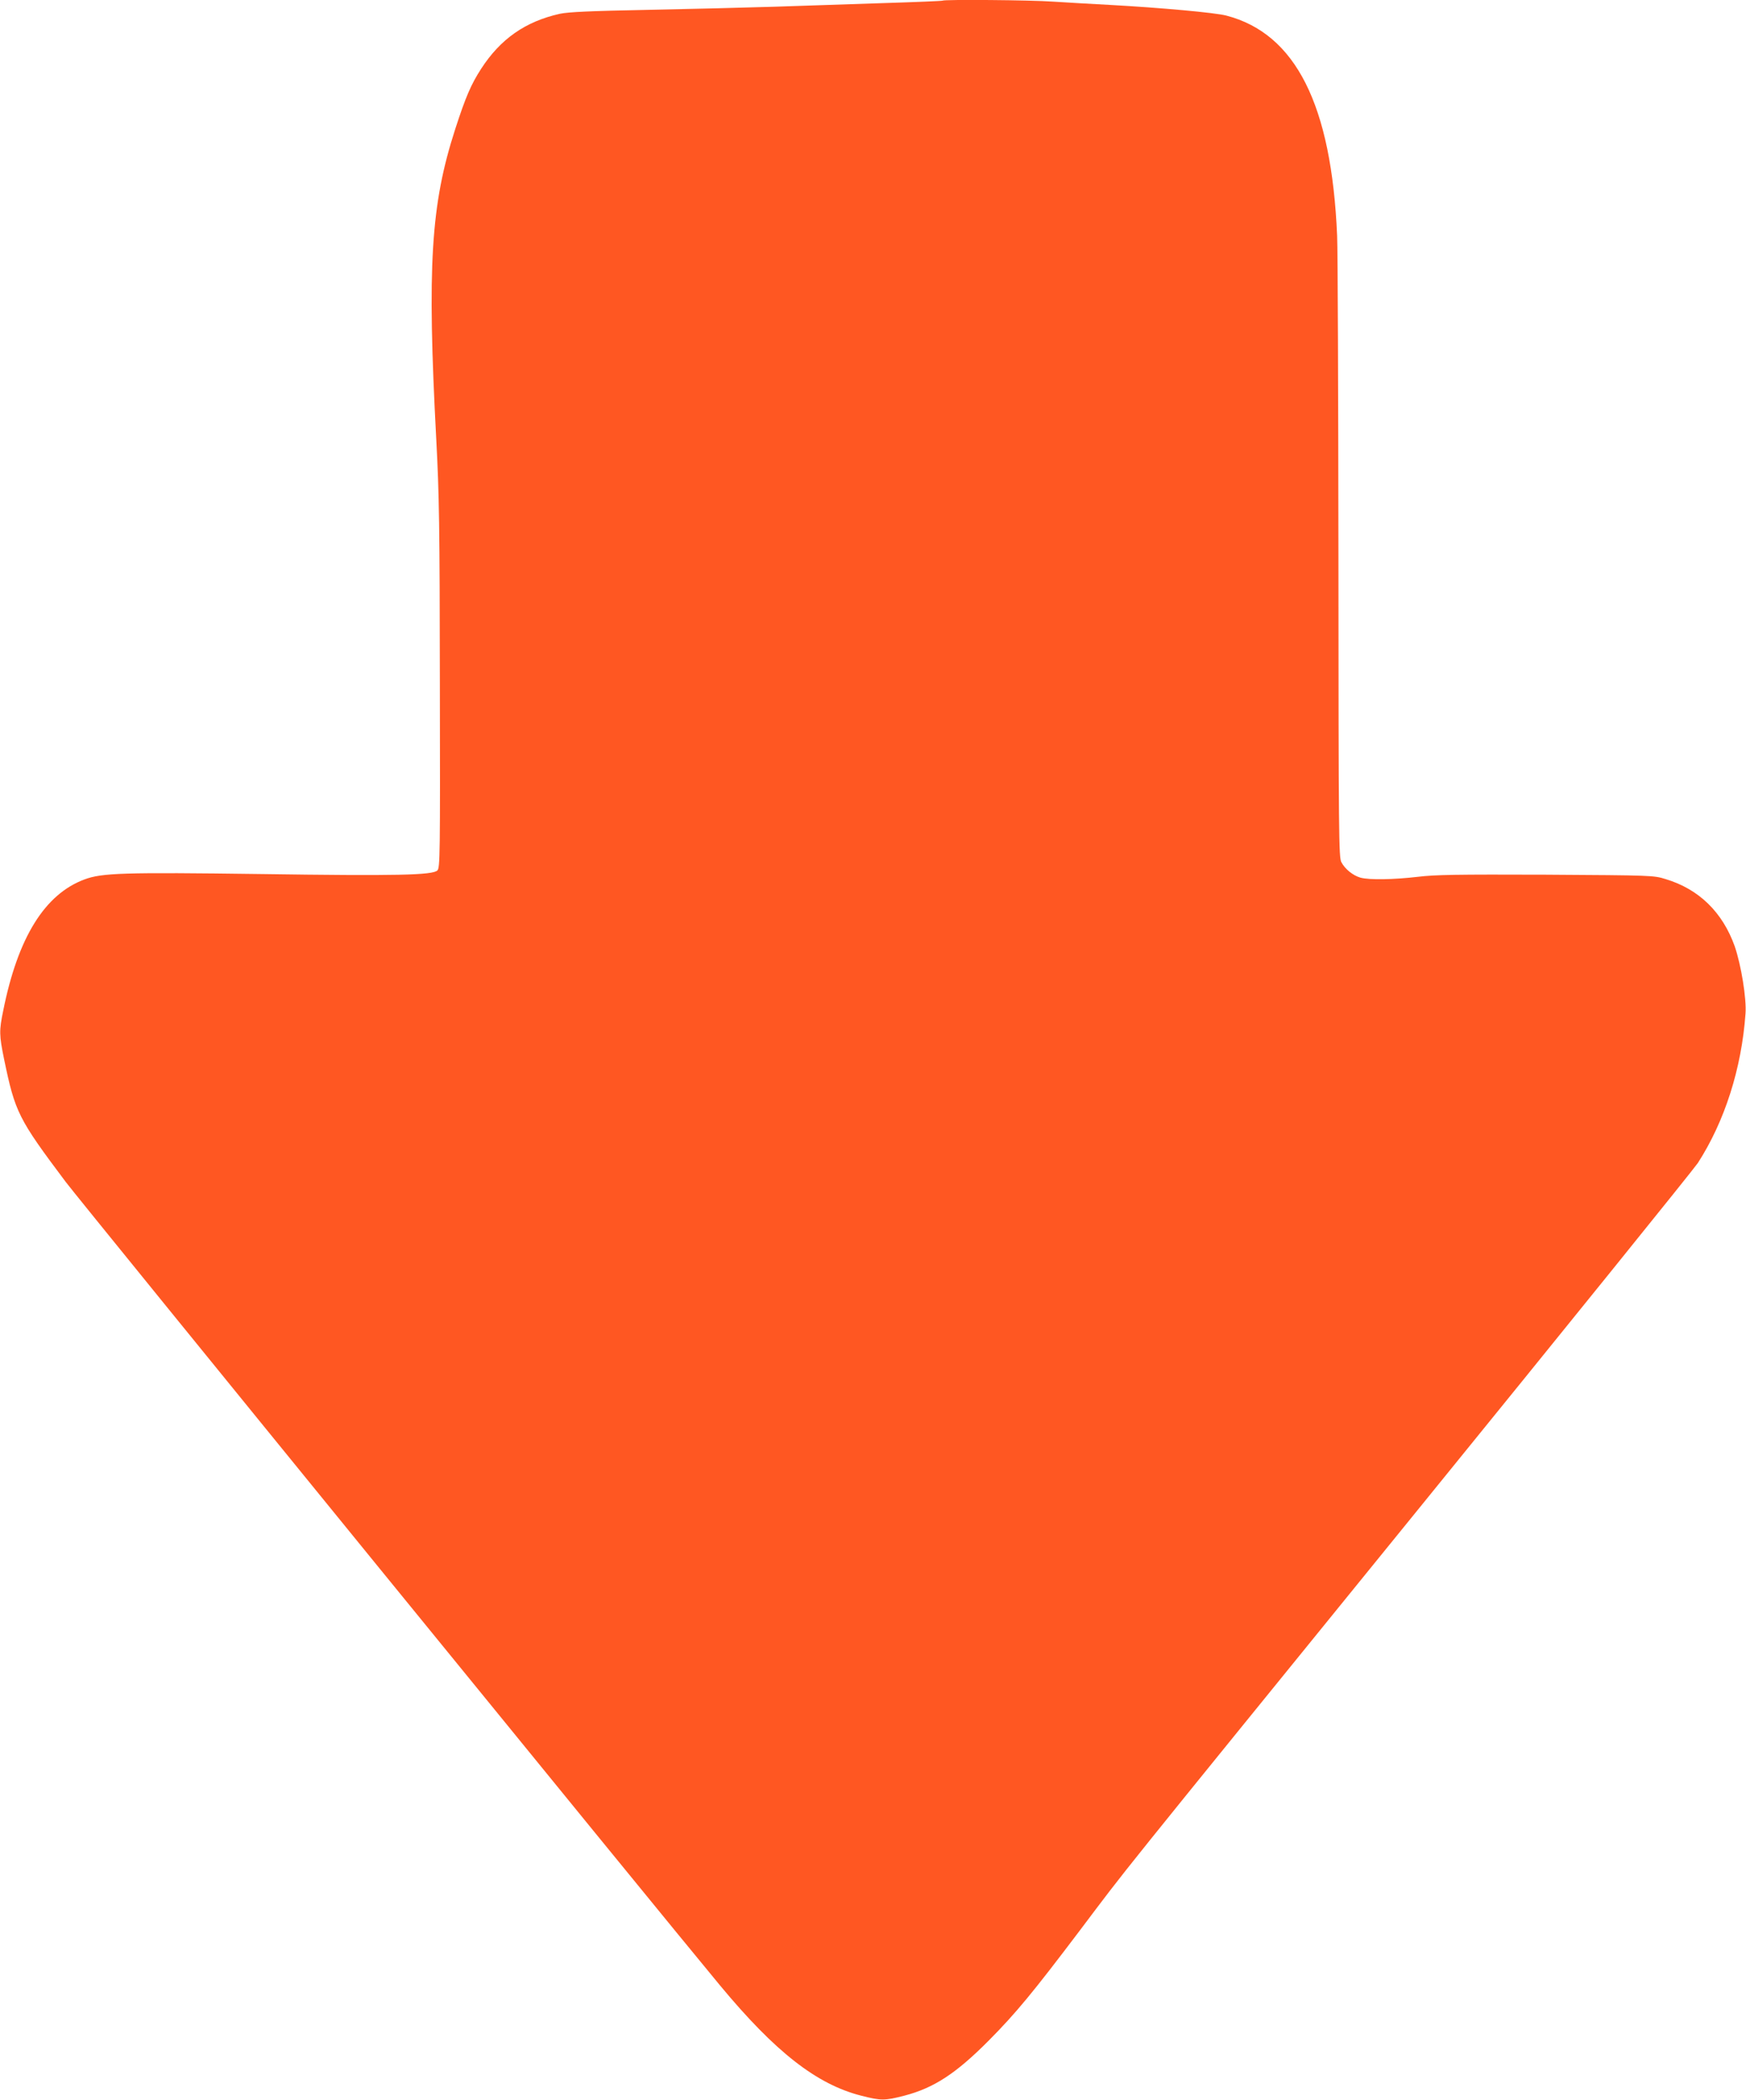 <?xml version="1.0" standalone="no"?>
<!DOCTYPE svg PUBLIC "-//W3C//DTD SVG 20010904//EN"
 "http://www.w3.org/TR/2001/REC-SVG-20010904/DTD/svg10.dtd">
<svg version="1.0" xmlns="http://www.w3.org/2000/svg"
 width="1065pt" height="1280pt" viewBox="0 0 1065 1280"
 preserveAspectRatio="xMidYMid meet">
<g transform="translate(0,1280) scale(0.1,-0.1)"
fill="#ff5722" stroke="none">
<path d="M5749 12796 c-2 -2 -166 -9 -364 -15 -198 -7 -495 -16 -660 -22 -165
-5 -511 -14 -770 -19 -359 -7 -486 -13 -540 -24 -210 -47 -362 -153 -480 -335
-62 -96 -94 -170 -158 -367 -150 -463 -172 -835 -116 -1892 18 -340 21 -522
22 -1499 2 -1037 1 -1113 -15 -1129 -29 -29 -247 -34 -1078 -22 -838 11 -968
7 -1075 -33 -242 -90 -406 -354 -495 -798 -26 -124 -25 -152 5 -298 67 -323
86 -362 376 -748 86 -115 3639 -4475 3991 -4898 338 -407 590 -603 861 -672
121 -31 143 -31 263 0 180 47 314 134 514 335 167 168 272 296 555 670 311
412 148 209 2054 2555 921 1133 1693 2089 1717 2125 164 254 267 576 291 911
7 92 -27 298 -66 411 -74 207 -218 348 -421 409 -74 23 -82 23 -730 27 -545 2
-676 0 -782 -13 -146 -17 -296 -20 -350 -5 -45 13 -93 51 -116 94 -16 29 -17
152 -18 1846 -1 998 -4 1886 -8 1973 -34 798 -253 1232 -676 1342 -69 18 -402
48 -710 65 -113 6 -269 15 -346 20 -137 10 -666 14 -675 6z"/>
</g>
</svg>
